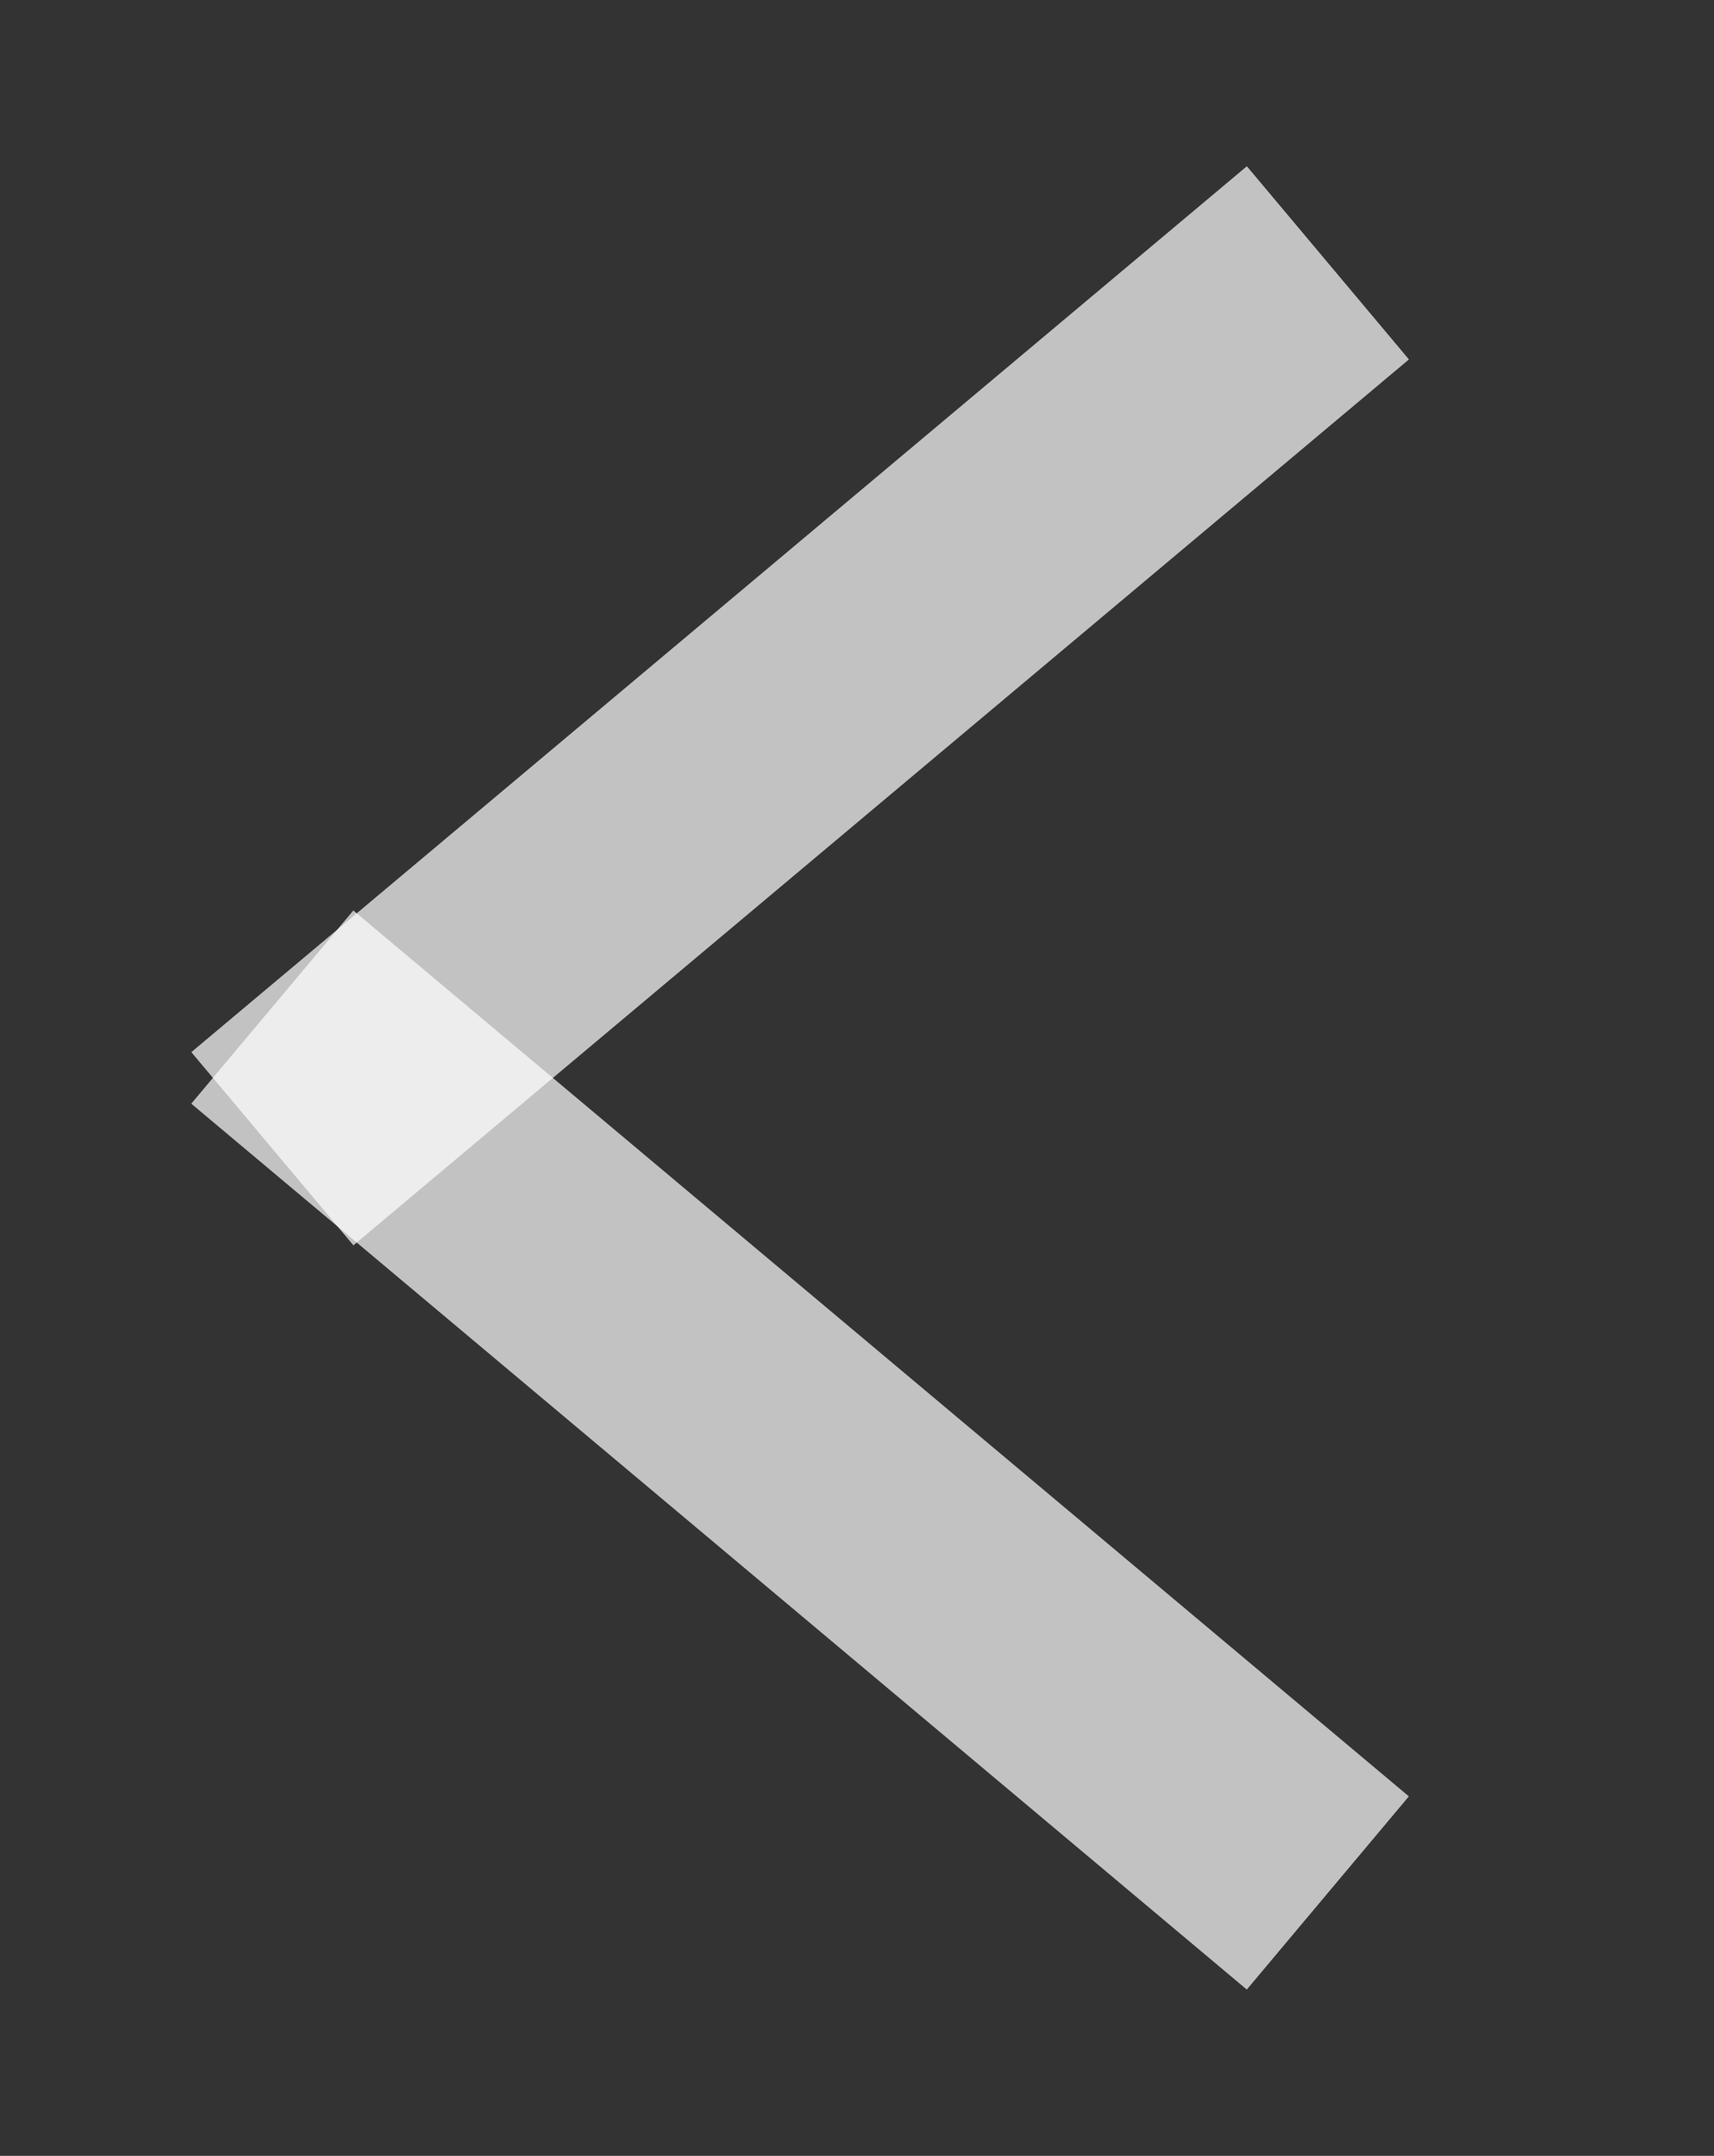 <?xml version="1.0" encoding="UTF-8"?><svg id="b" xmlns="http://www.w3.org/2000/svg" xmlns:xlink="http://www.w3.org/1999/xlink" viewBox="0 0 67.57 84.97"><rect x="0" y="0" width="67.57" height="84.97" fill="#333333" stroke="none"/><defs><style>.h{fill:none;}.i{fill:#fff;}.j{opacity:.7;}.k{clip-path:url(#e);}.l{clip-path:url(#d);}.m{clip-path:url(#g);}.n{clip-path:url(#f);}</style><clipPath id="d"><rect class="h" x="7.54" y="6.55" width="48" height="71.87"/></clipPath><clipPath id="e"><rect class="h" x="7.54" y="6.55" width="48" height="71.87"/></clipPath><clipPath id="f"><rect class="h" y="23.98" width="67.57" height="60.99"/></clipPath><clipPath id="g"><rect class="h" width="67.57" height="60.99"/></clipPath></defs><g id="c"><g class="l"><g class="k"><g class="j"><g class="n"><rect class="i" x="26.57" y="30" width="9.94" height="54.32" transform="translate(-32.52 44.57) rotate(-50)"/></g></g><g class="j"><g class="m"><rect class="i" x="4.38" y="22.85" width="54.32" height="9.94" transform="translate(-10.5 26.78) rotate(-40)"/></g></g></g></g></g></svg>